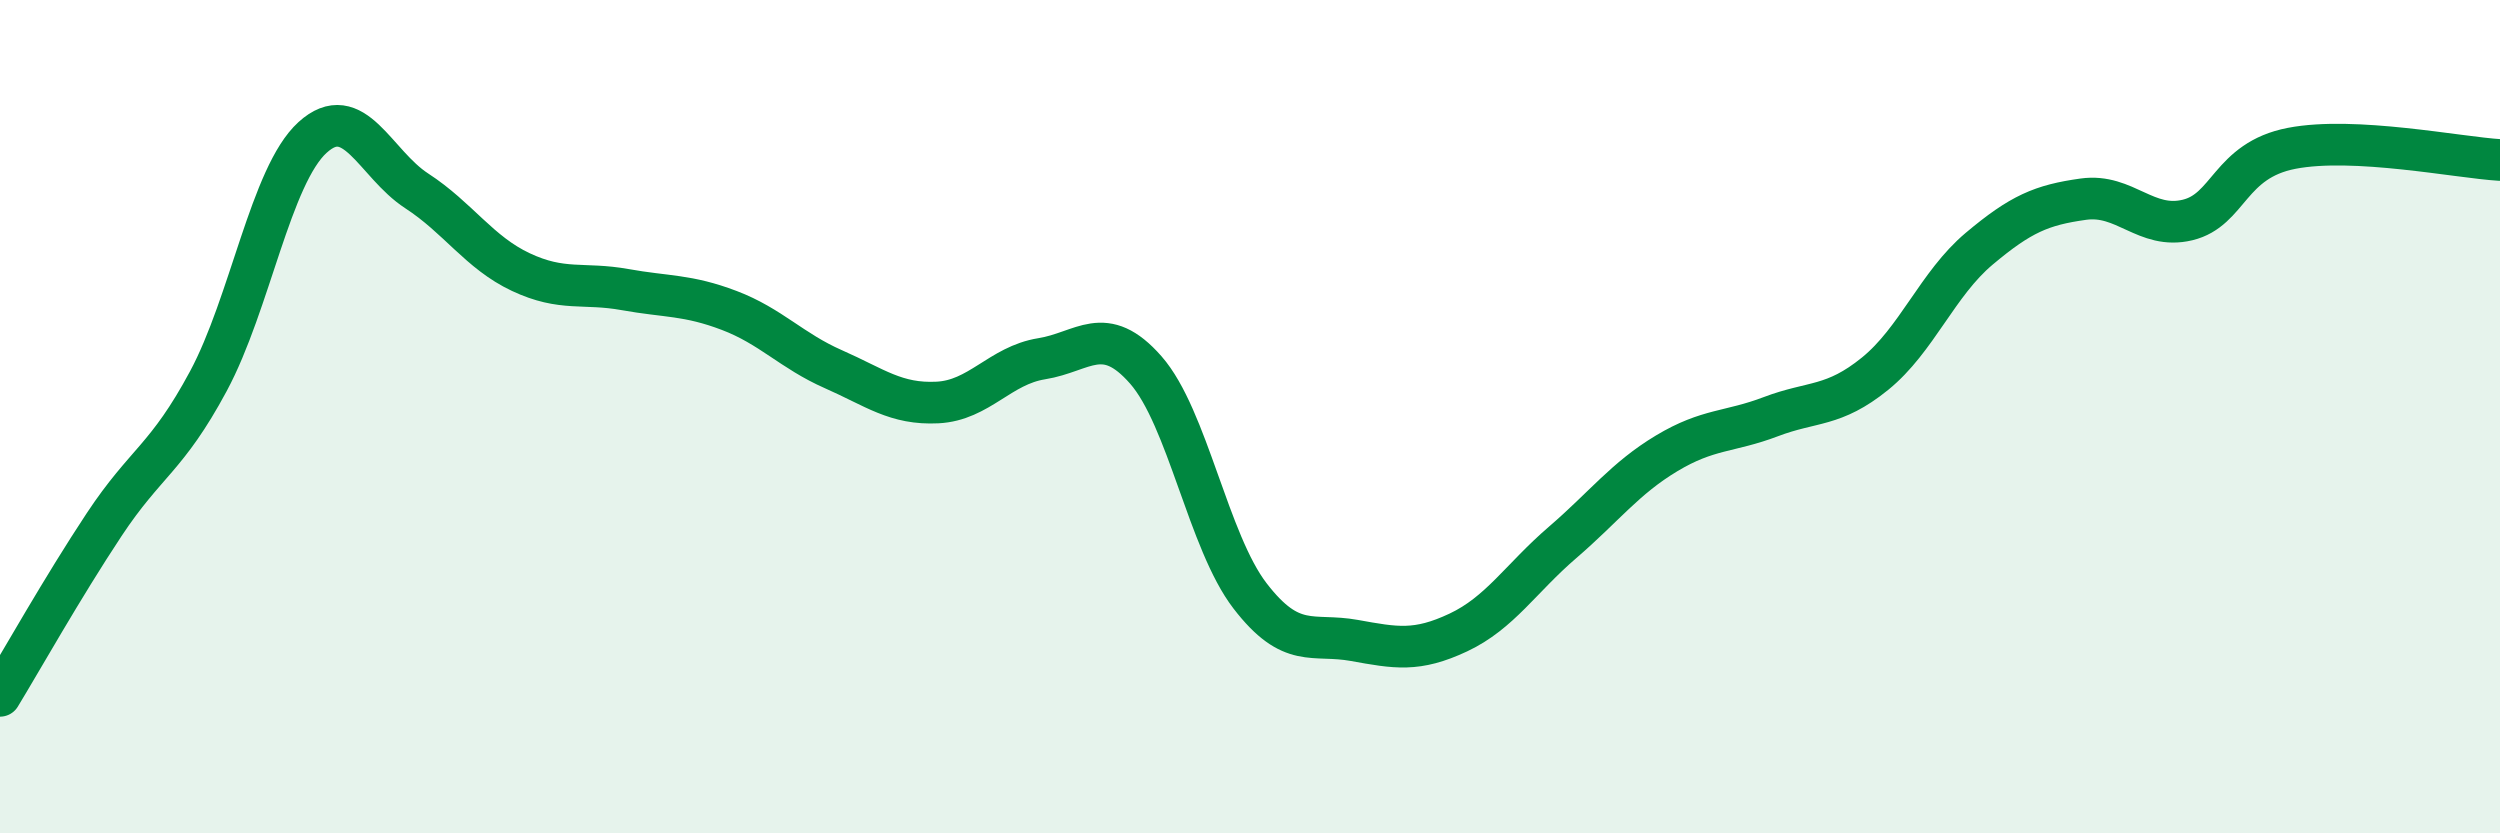 
    <svg width="60" height="20" viewBox="0 0 60 20" xmlns="http://www.w3.org/2000/svg">
      <path
        d="M 0,16.7 C 0.5,15.88 1.5,14.1 2.5,12.59 C 3.5,11.08 4,11.01 5,9.15 C 6,7.29 6.5,4.21 7.5,3.3 C 8.5,2.39 9,3.93 10,4.58 C 11,5.23 11.5,6.06 12.5,6.53 C 13.5,7 14,6.77 15,6.95 C 16,7.13 16.5,7.07 17.5,7.45 C 18.5,7.83 19,8.42 20,8.86 C 21,9.3 21.5,9.71 22.5,9.66 C 23.5,9.61 24,8.77 25,8.61 C 26,8.45 26.5,7.74 27.5,8.88 C 28.5,10.02 29,13 30,14.3 C 31,15.6 31.5,15.19 32.5,15.37 C 33.5,15.55 34,15.65 35,15.18 C 36,14.71 36.5,13.88 37.5,13.02 C 38.5,12.16 39,11.48 40,10.88 C 41,10.28 41.5,10.38 42.5,10 C 43.5,9.62 44,9.78 45,8.97 C 46,8.16 46.5,6.81 47.5,5.97 C 48.5,5.13 49,4.92 50,4.78 C 51,4.64 51.5,5.52 52.5,5.28 C 53.5,5.04 53.5,3.85 55,3.56 C 56.5,3.27 59,3.78 60,3.84L60 20L0 20Z"
        fill="#008740"
        opacity="0.1"
        stroke-linecap="round"
        stroke-linejoin="round"
      />
      <path
        d="M 0,16.7 C 0.5,15.88 1.5,14.1 2.5,12.59 C 3.5,11.08 4,11.01 5,9.15 C 6,7.29 6.5,4.21 7.5,3.3 C 8.5,2.39 9,3.93 10,4.58 C 11,5.23 11.5,6.06 12.5,6.53 C 13.5,7 14,6.77 15,6.95 C 16,7.13 16.5,7.07 17.5,7.45 C 18.5,7.83 19,8.42 20,8.86 C 21,9.3 21.5,9.71 22.5,9.66 C 23.5,9.61 24,8.77 25,8.61 C 26,8.45 26.5,7.74 27.5,8.88 C 28.5,10.02 29,13 30,14.3 C 31,15.6 31.5,15.19 32.5,15.37 C 33.5,15.55 34,15.65 35,15.18 C 36,14.71 36.5,13.88 37.5,13.02 C 38.5,12.16 39,11.48 40,10.88 C 41,10.28 41.5,10.38 42.5,10 C 43.5,9.62 44,9.78 45,8.97 C 46,8.16 46.5,6.81 47.5,5.97 C 48.5,5.13 49,4.92 50,4.78 C 51,4.64 51.5,5.52 52.5,5.28 C 53.5,5.04 53.5,3.85 55,3.56 C 56.5,3.27 59,3.78 60,3.84"
        stroke="#008740"
        stroke-width="1"
        fill="none"
        stroke-linecap="round"
        stroke-linejoin="round"
      />
    </svg>
  
